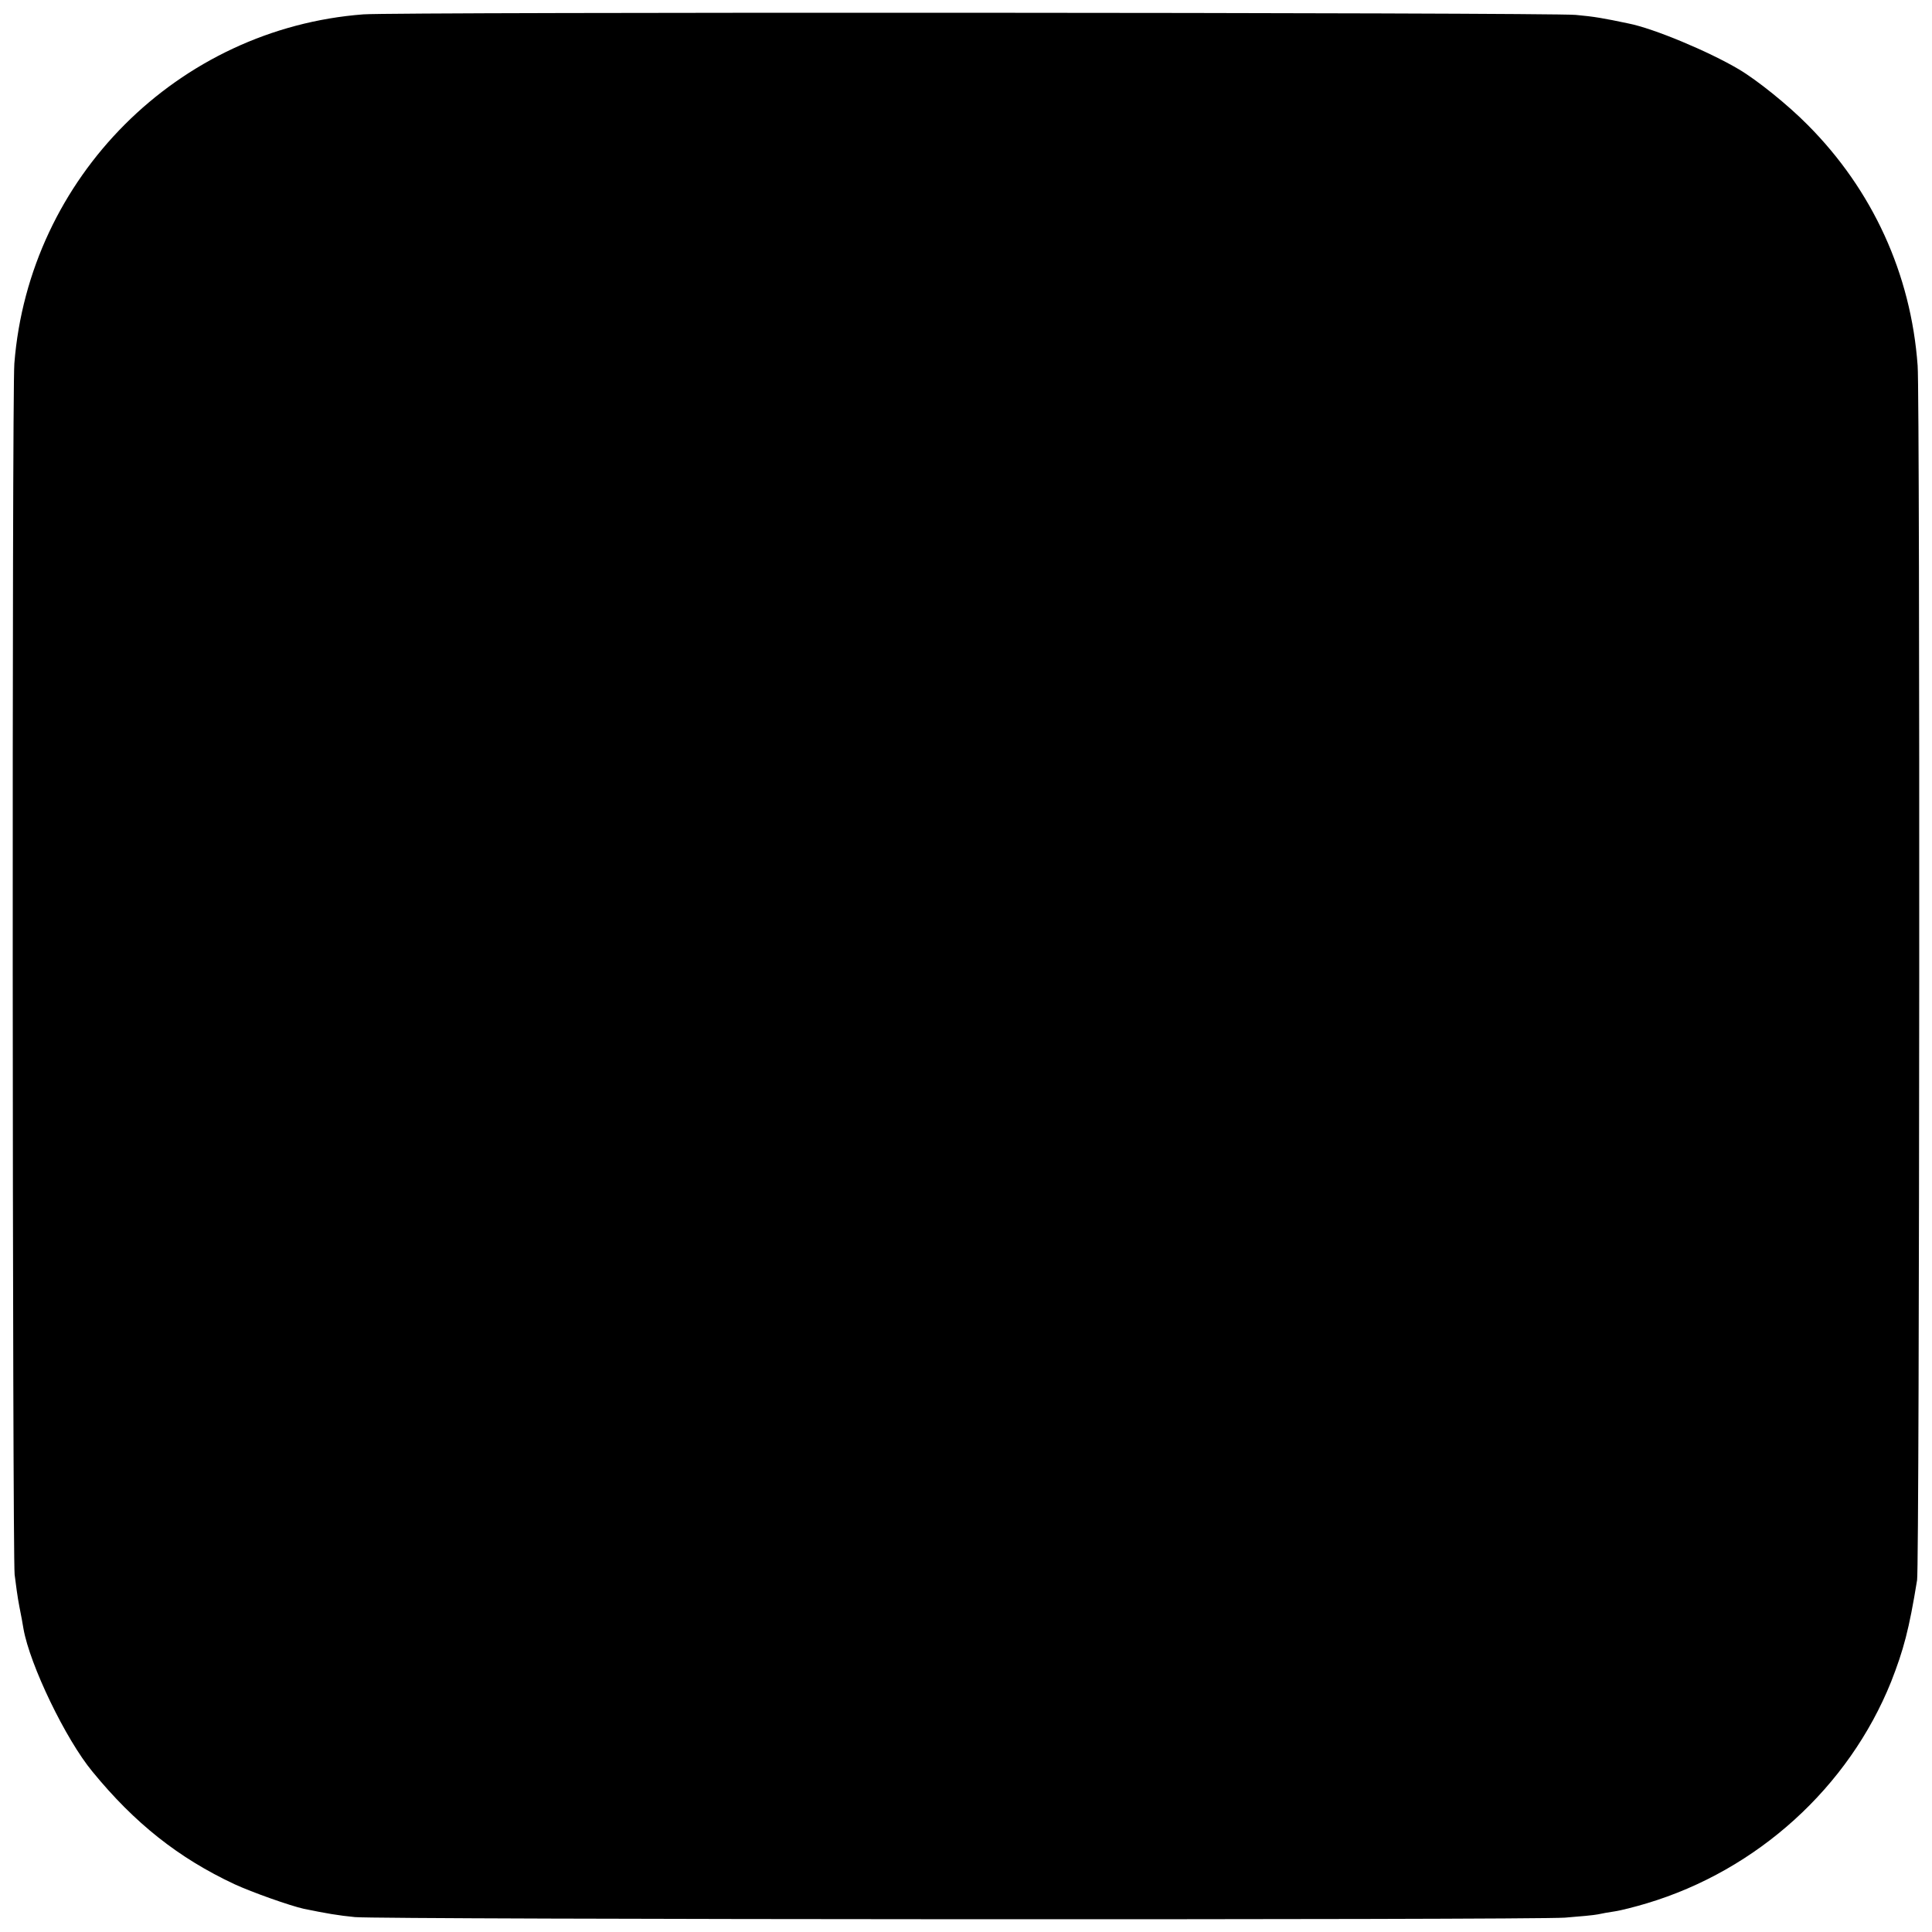 <?xml version="1.0" standalone="no"?>
<!DOCTYPE svg PUBLIC "-//W3C//DTD SVG 20010904//EN"
 "http://www.w3.org/TR/2001/REC-SVG-20010904/DTD/svg10.dtd">
<svg version="1.0" xmlns="http://www.w3.org/2000/svg"
 width="700pt" height="700pt" viewBox="0 0 700 700"
 preserveAspectRatio="xMidYMid meet">
<g transform="translate(0,700) scale(0.1,-0.1)"
fill="#000000" stroke="none">
<path d="M1317 6948 c-672 -51 -1212 -591 -1265 -1265 -9 -109 -7 -4305 1
-4388 4 -33 11 -85 17 -115 6 -30 13 -67 15 -81 23 -131 153 -401 250 -518
153 -187 312 -313 515 -408 63 -29 201 -78 251 -89 83 -17 124 -24 185 -30 90
-9 4260 -11 4384 -2 52 4 106 9 120 12 13 3 41 8 62 11 20 3 72 16 115 29 400
120 731 420 885 803 45 115 65 189 94 368 9 53 11 4284 2 4400 -24 333 -164
637 -398 872 -72 73 -184 163 -250 202 -108 64 -308 148 -400 166 -90 19 -124
25 -191 31 -94 9 -4273 11 -4392 2z"/>
</g>
</svg>
